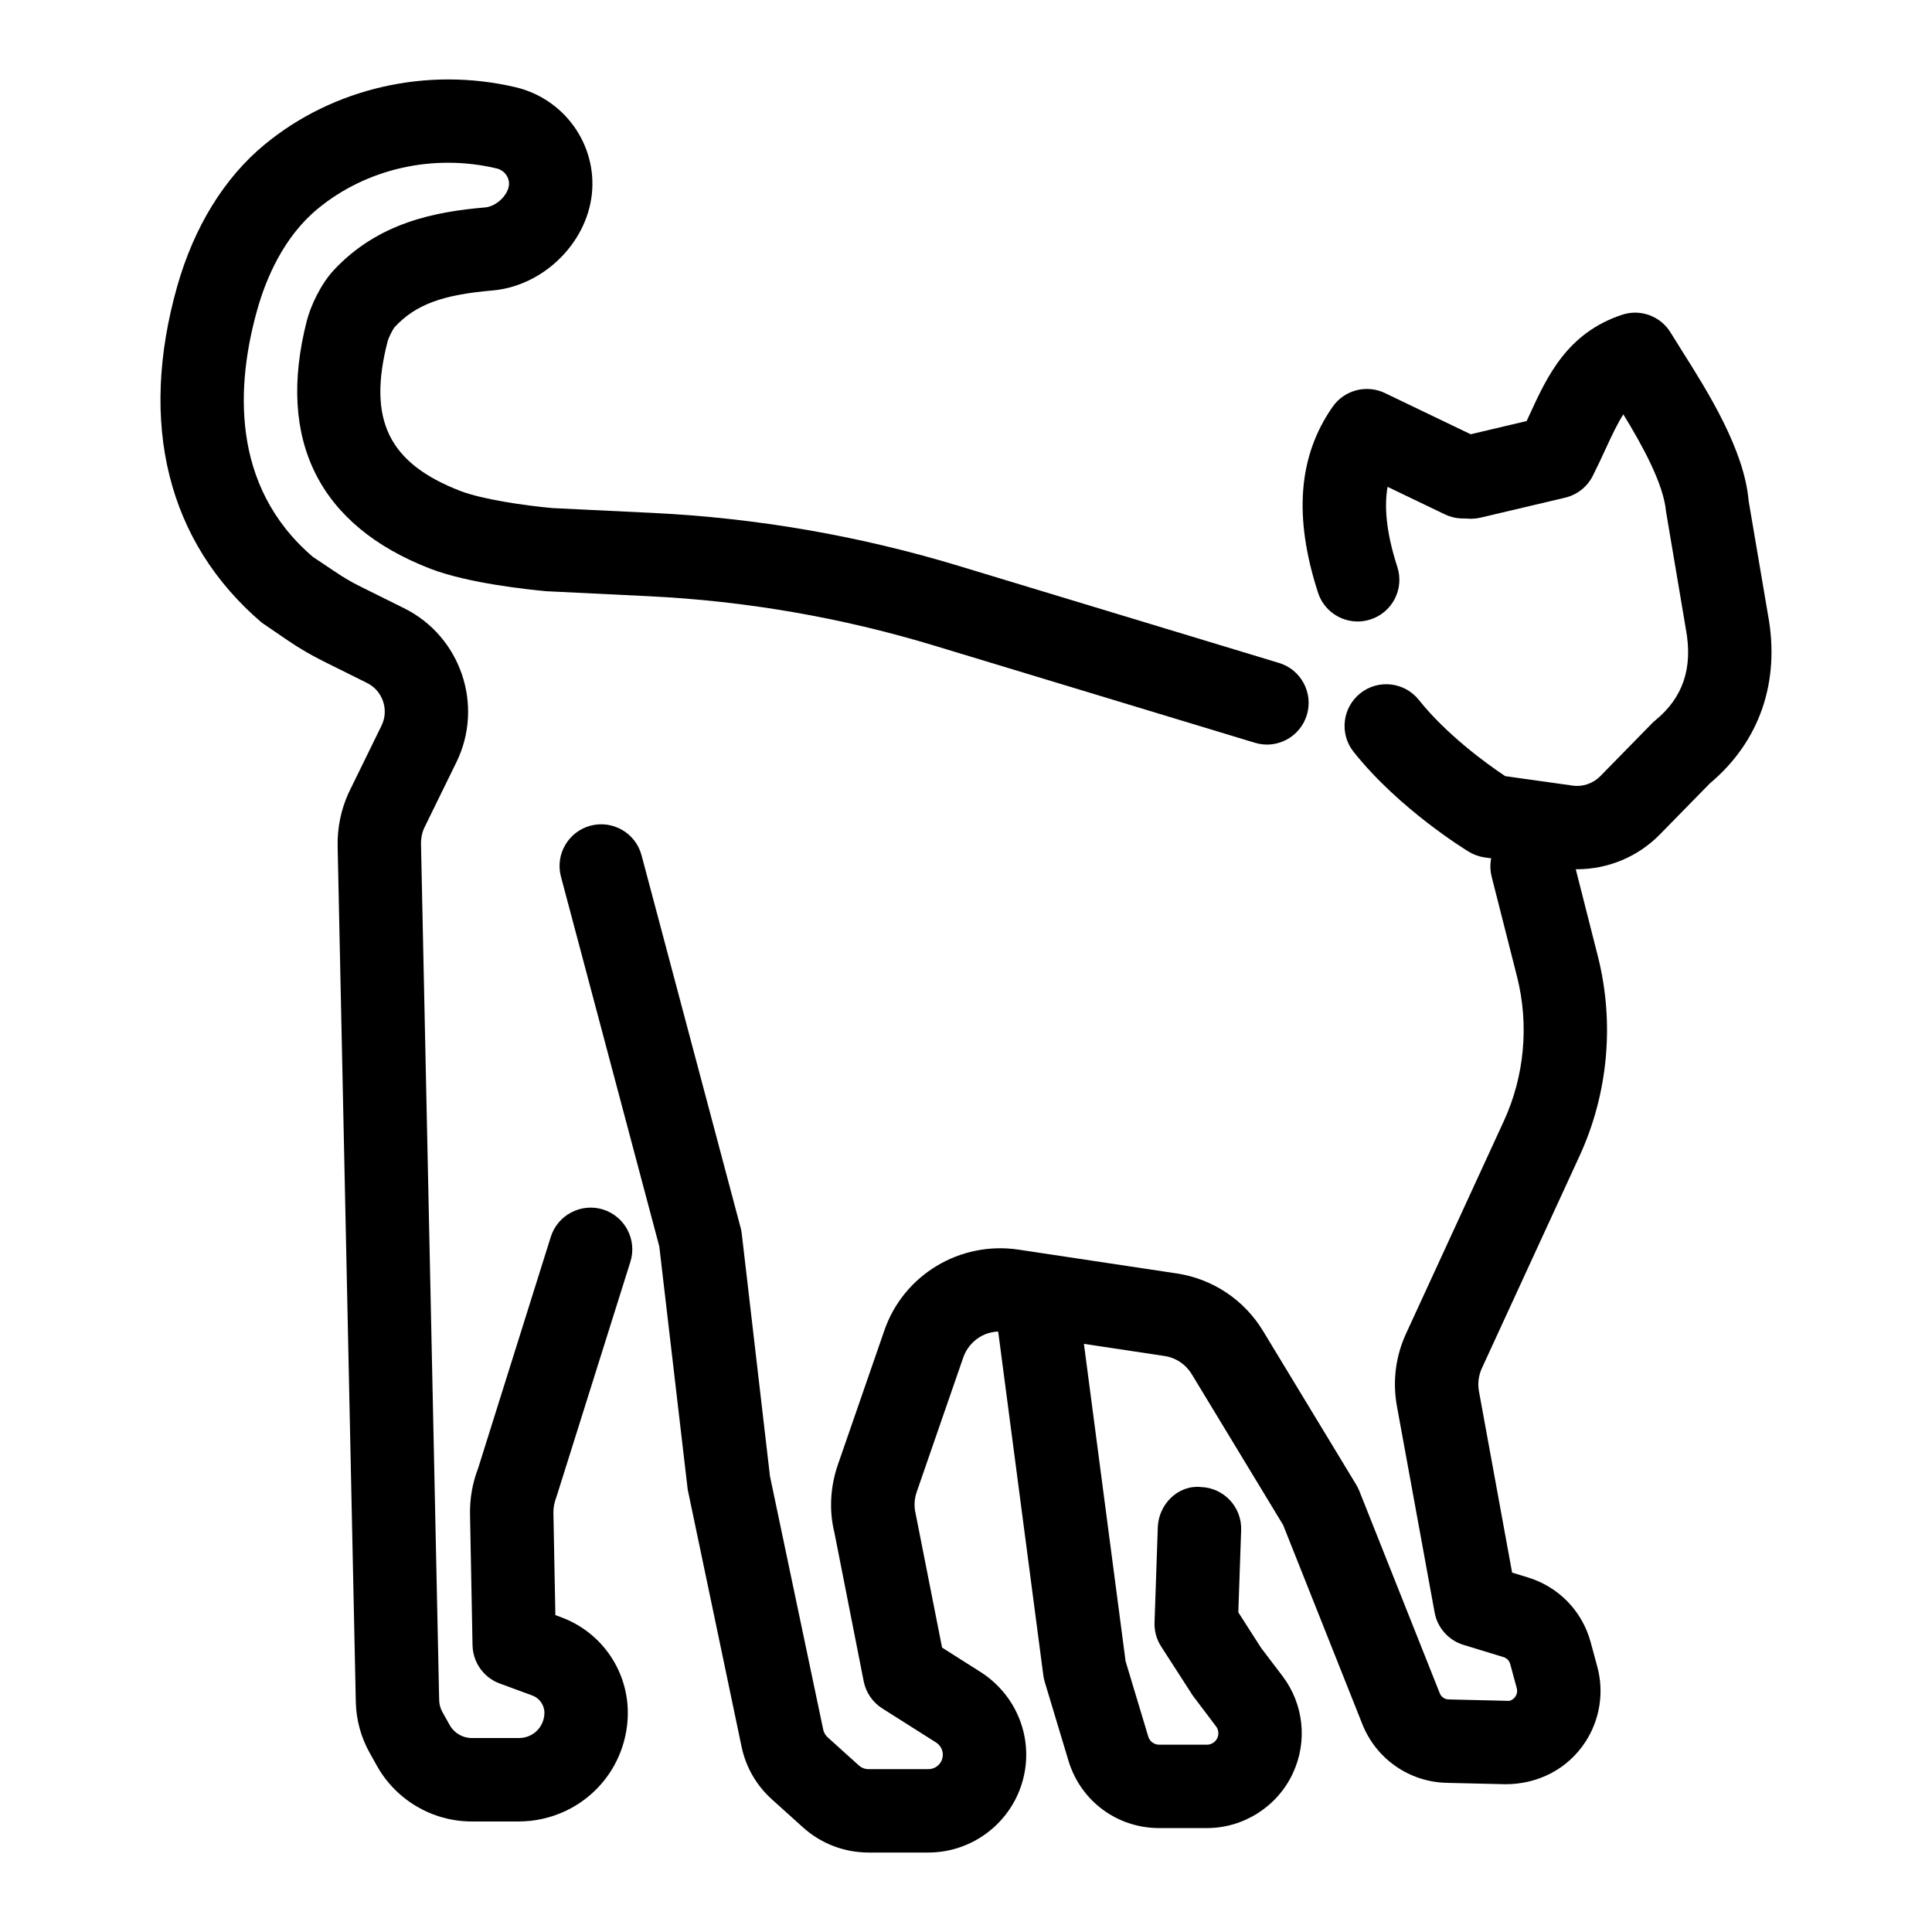 <?xml version="1.0" encoding="UTF-8"?>
<!-- Uploaded to: SVG Find, www.svgfind.com, Generator: SVG Find Mixer Tools -->
<svg fill="#000000" width="800px" height="800px" version="1.1" viewBox="144 144 512 512" xmlns="http://www.w3.org/2000/svg">
 <g>
  <path d="m561.92 374.36c-1.402 0-2.812-0.098-4.215-0.293l-20.219-2.836c-1.477-0.203-2.898-0.711-4.176-1.477-0.75-0.453-18.473-11.254-30.594-26.508-3.793-4.781-2.992-11.727 1.781-15.527 4.773-3.785 11.711-3 15.527 1.781 7.066 8.902 17.637 16.734 22.891 20.188l17.863 2.504c2.629 0.387 5.394-0.551 7.289-2.473l13.691-13.984c0.285-0.293 0.582-0.562 0.895-0.82 7.371-6.019 10.027-13.918 8.125-24.148l-5.266-31.223c-0.664-7.402-6.402-17.727-11.309-25.734-1.418 2.191-2.859 5.156-4.738 9.246-1.062 2.309-2.164 4.684-3.387 7.098-1.473 2.891-4.148 4.984-7.309 5.738l-22.496 5.309c-5.914 1.348-11.891-2.277-13.289-8.223-1.402-5.934 2.277-11.891 8.215-13.293l17.371-4.102c0.273-0.594 0.551-1.188 0.82-1.77 4.644-10.098 9.914-21.547 24.422-26.379 4.871-1.66 10.262 0.324 12.941 4.746l2.816 4.512c7.035 11.145 16.668 26.414 17.84 40.07l5.121 30.145c3.289 17.684-2.164 33.598-15.391 44.691l-13.305 13.582c-5.789 5.902-13.75 9.18-21.918 9.18z"/>
  <path d="m503.8 308.7c-4.668 0-9-2.969-10.516-7.648-6.508-20.113-5.234-36.23 3.891-49.266 3.106-4.434 8.949-5.957 13.836-3.625l25.445 12.223c5.496 2.644 7.816 9.246 5.172 14.738-2.637 5.512-9.25 7.844-14.742 5.18l-15.16-7.281c-0.859 4.844-0.539 11.586 2.586 21.234 1.879 5.805-1.312 12.031-7.117 13.906-1.125 0.367-2.273 0.539-3.394 0.539z"/>
  <path d="m281.55 626.71h-12.504c-10.434 0-20.078-5.652-25.168-14.77l-1.938-3.465c-2.281-4.078-3.543-8.73-3.648-13.422l-4.816-226.82c-0.102-4.824 0.895-9.699 2.898-14.09l8.734-17.844c2.043-4.176 0.316-9.246-3.84-11.309l-11.465-5.699c-3.231-1.598-6.394-3.441-9.383-5.469l-7.019-4.789c-25.055-21.363-32.723-52.781-22.453-89.109 4.477-15.805 12.5-28.82 23.203-37.645 18.207-15.008 43.094-20.672 66.5-15.16 12.953 3.062 21.629 15.266 20.188 28.398-1.461 13.141-13.043 24.332-26.371 25.465-13.336 1.145-20.344 3.766-25.855 9.68-0.555 0.652-1.637 2.824-1.898 3.824-5.34 20.801 0.266 32.281 19.34 39.641 5.723 2.191 16.66 3.809 24.285 4.512l26.719 1.293c27.395 1.328 54.621 6.043 80.91 14.004l84.988 25.754c5.836 1.77 9.137 7.941 7.371 13.777-1.77 5.836-7.941 9.16-13.777 7.371l-84.988-25.754c-24.559-7.445-49.98-11.836-75.574-13.078l-27.211-1.328c-5.07-0.465-20.812-2.148-30.664-5.934-29.578-11.406-40.918-34.137-32.805-65.738 0.977-3.809 3.633-9.656 7.148-13.422 11.781-12.625 26.898-15.484 40.125-16.617 2.875-0.25 5.988-3.152 6.285-5.871 0.227-2.051-1.188-3.969-3.285-4.469-16.766-3.969-34.461 0.055-47.371 10.691-9.121 7.519-13.734 18.621-15.996 26.617-5.512 19.484-7.438 46.695 14.699 65.645l5.941 3.969c2.156 1.469 4.418 2.785 6.754 3.938l11.473 5.695c15.023 7.445 21.246 25.754 13.863 40.828l-8.598 17.555c-0.496 1.109-0.816 2.652-0.777 4.188l4.812 226.8c0.023 1.09 0.316 2.18 0.848 3.129l1.941 3.473c1.18 2.125 3.43 3.441 5.871 3.441h12.504c0.996 0 1.965-0.215 2.875-0.637 2.281-1.066 3.766-3.324 3.852-5.871 0.07-2.113-1.223-4.035-3.219-4.769l-8.59-3.16c-4.277-1.562-7.148-5.602-7.238-10.152l-0.664-34.668c-0.082-4.231 0.648-8.363 2.168-12.301l19.242-61.273c1.828-5.816 8.082-9.043 13.855-7.231 5.82 1.836 9.059 8.039 7.231 13.855l-19.48 61.953c-0.719 1.91-0.945 3.215-0.918 4.562l0.52 27.113 1.512 0.562c10.961 4.047 18.055 14.586 17.672 26.25-0.371 10.887-6.723 20.52-16.582 25.141-3.828 1.793-8.047 2.731-12.23 2.731z"/>
  <path d="m390.02 634.94h-15.859c-6.414 0-12.574-2.363-17.348-6.656l-8.266-7.445c-4.121-3.723-6.891-8.547-8.023-13.949l-14.273-68.145-7.535-64.445-26.055-97.969c-1.57-5.891 1.941-11.945 7.84-13.52 5.894-1.543 11.945 1.941 13.516 7.844l26.262 98.734c0.137 0.508 0.238 1.035 0.297 1.566l7.473 64.25 14.113 67.152c0.172 0.797 0.582 1.52 1.199 2.07l8.25 7.434c0.703 0.637 1.613 0.98 2.562 0.98h15.859c1.625 0 3.074-1.023 3.609-2.559 0.582-1.66-0.039-3.496-1.5-4.457l-14.324-9.074c-2.562-1.617-4.344-4.219-4.926-7.195l-7.805-39.609c-1.375-5.59-1.078-11.902 0.965-17.801l12.316-35.574c5.098-14.738 19.992-23.66 35.418-21.43l42.062 6.332c9.531 1.434 17.871 6.992 22.875 15.246l24.695 40.75c0.316 0.527 0.594 1.078 0.82 1.652l21.32 53.613c0.387 0.973 1.305 1.609 2.348 1.629l15.484 0.367c0.797 0.184 1.754-0.41 2.246-1.188 0.41-0.625 0.527-1.391 0.336-2.106l-1.758-6.484c-0.23-0.84-0.906-1.543-1.758-1.801l-10.621-3.246c-3.949-1.207-6.894-4.512-7.641-8.578l-9.984-54.625c-1.207-6.582-0.367-13.281 2.438-19.355l25.871-56.223c5.496-11.945 6.742-25.551 3.512-38.312l-6.727-26.488c-1.5-5.914 2.078-11.922 7.988-13.434 5.922-1.445 11.926 2.082 13.426 7.996l6.727 26.5c4.473 17.652 2.746 36.457-4.859 52.977l-25.871 56.223c-0.883 1.93-1.156 4.059-0.77 6.141l8.781 48.023 4.188 1.285c8.164 2.492 14.383 8.902 16.621 17.133l1.758 6.484c1.844 6.766 0.711 14.027-3.113 19.918-4.695 7.25-12.609 11.297-21.305 11.266l-15.465-0.367c-9.914-0.215-18.707-6.324-22.379-15.57l-20.98-52.75-24.223-39.977c-1.59-2.621-4.234-4.379-7.262-4.832l-42.066-6.332c-4.969-0.832-9.629 2.113-11.246 6.797l-12.316 35.582c-0.648 1.879-0.746 3.883-0.27 5.805l6.992 35.434 10.465 6.637c10.113 6.637 14.316 19.066 10.379 30.316-3.652 10.379-13.484 17.359-24.484 17.359z"/>
  <path d="m463.85 628.46h-12.641c-11.18 0-20.852-7.188-24.066-17.891l-6.269-20.824c-0.172-0.57-0.297-1.156-0.379-1.746l-12.93-98.484c-0.793-6.043 3.469-11.598 9.516-12.387 6.059-0.82 11.598 3.453 12.398 9.516l12.812 97.59 6.008 19.973c0.387 1.293 1.559 2.156 2.906 2.156h12.641c1.172 0 2.25-0.691 2.746-1.746 0.477-1.016 0.352-2.211-0.324-3.106l-6.156-8.145-8.406-13.043c-1.215-1.887-1.816-4.102-1.742-6.344l0.867-25.238c0.203-6.098 5.363-11.266 11.422-10.66 6.102 0.203 10.875 5.32 10.664 11.414l-0.75 21.793 6.059 9.453 5.668 7.457c5.625 7.445 6.668 17.328 2.707 25.785-4.113 8.793-13.047 14.477-22.75 14.477z"/>
 </g>
</svg>